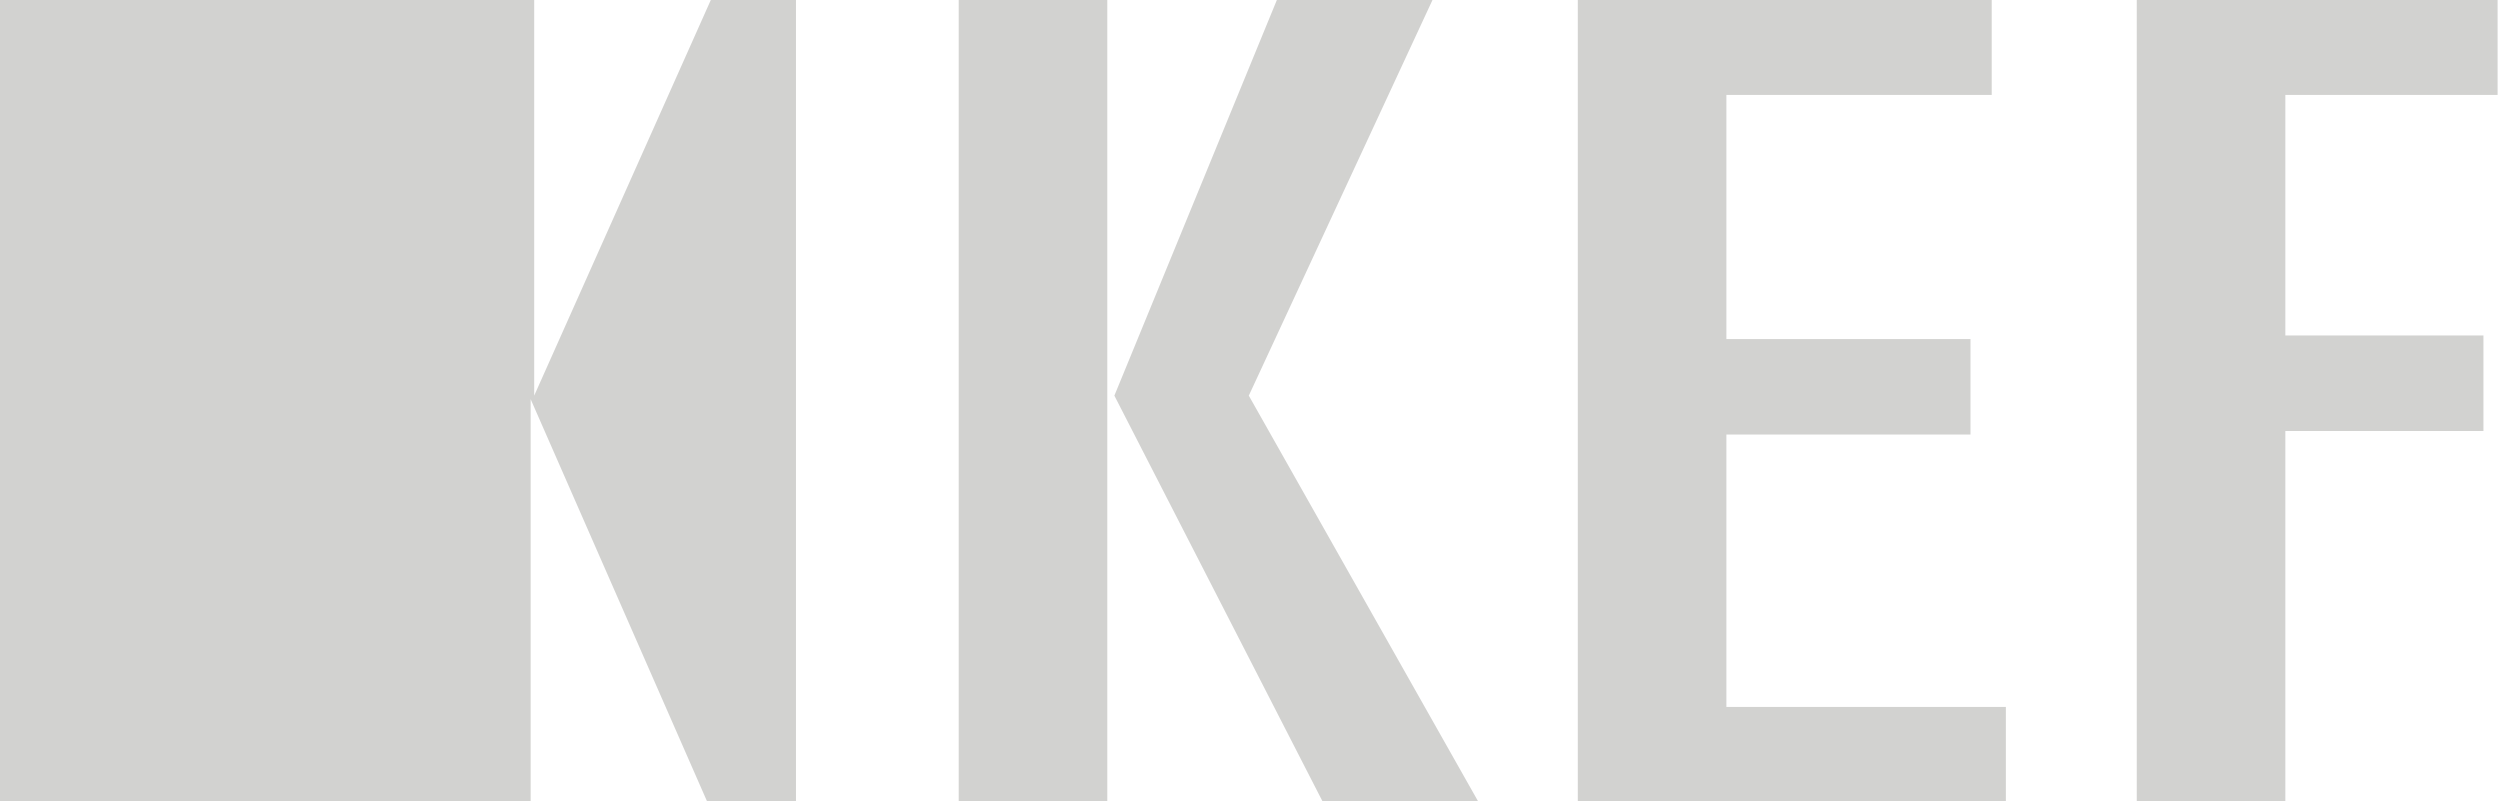 <?xml version="1.0" encoding="utf-8"?>
<!-- Generator: Adobe Illustrator 27.0.1, SVG Export Plug-In . SVG Version: 6.00 Build 0)  -->
<svg version="1.1"
	 id="Layer_1" xmlns:rdf="http://www.w3.org/1999/02/22-rdf-syntax-ns#" xmlns:dc="http://purl.org/dc/elements/1.1/" xmlns:cc="http://creativecommons.org/ns#"
	 xmlns="http://www.w3.org/2000/svg" xmlns:xlink="http://www.w3.org/1999/xlink" x="0px" y="0px" viewBox="0 0 94.2 30.2"
	 style="enable-background:new 0 0 94.2 30.2;" xml:space="preserve">
<style type="text/css">
	.st0{fill:#D2D2D0;}
</style>
<g transform="matrix(1.333 0 0 -1.333 0 30.237)">
	<path class="st0" d="M27.1,0h4.2v22.7h-4.2V0z M60.4,22.7V0h4.2v10.5h5.6v2.7h-5.6V20h6v2.7H60.4z M44.6,22.7V0h12.1v2.7h-7.9v7.7
		h6.9v2.7h-6.9V20h7.5v2.7H44.6z M36.1,22.7l-4.6-11.2L37.4,0h4.4l-6.5,11.5l5.2,11.2H36.1z M20.1,22.7l-5-11.2v11.2H0V0h15v11.4
		l5-11.4h2.5v22.7H20.1z"/>
</g>
</svg>
